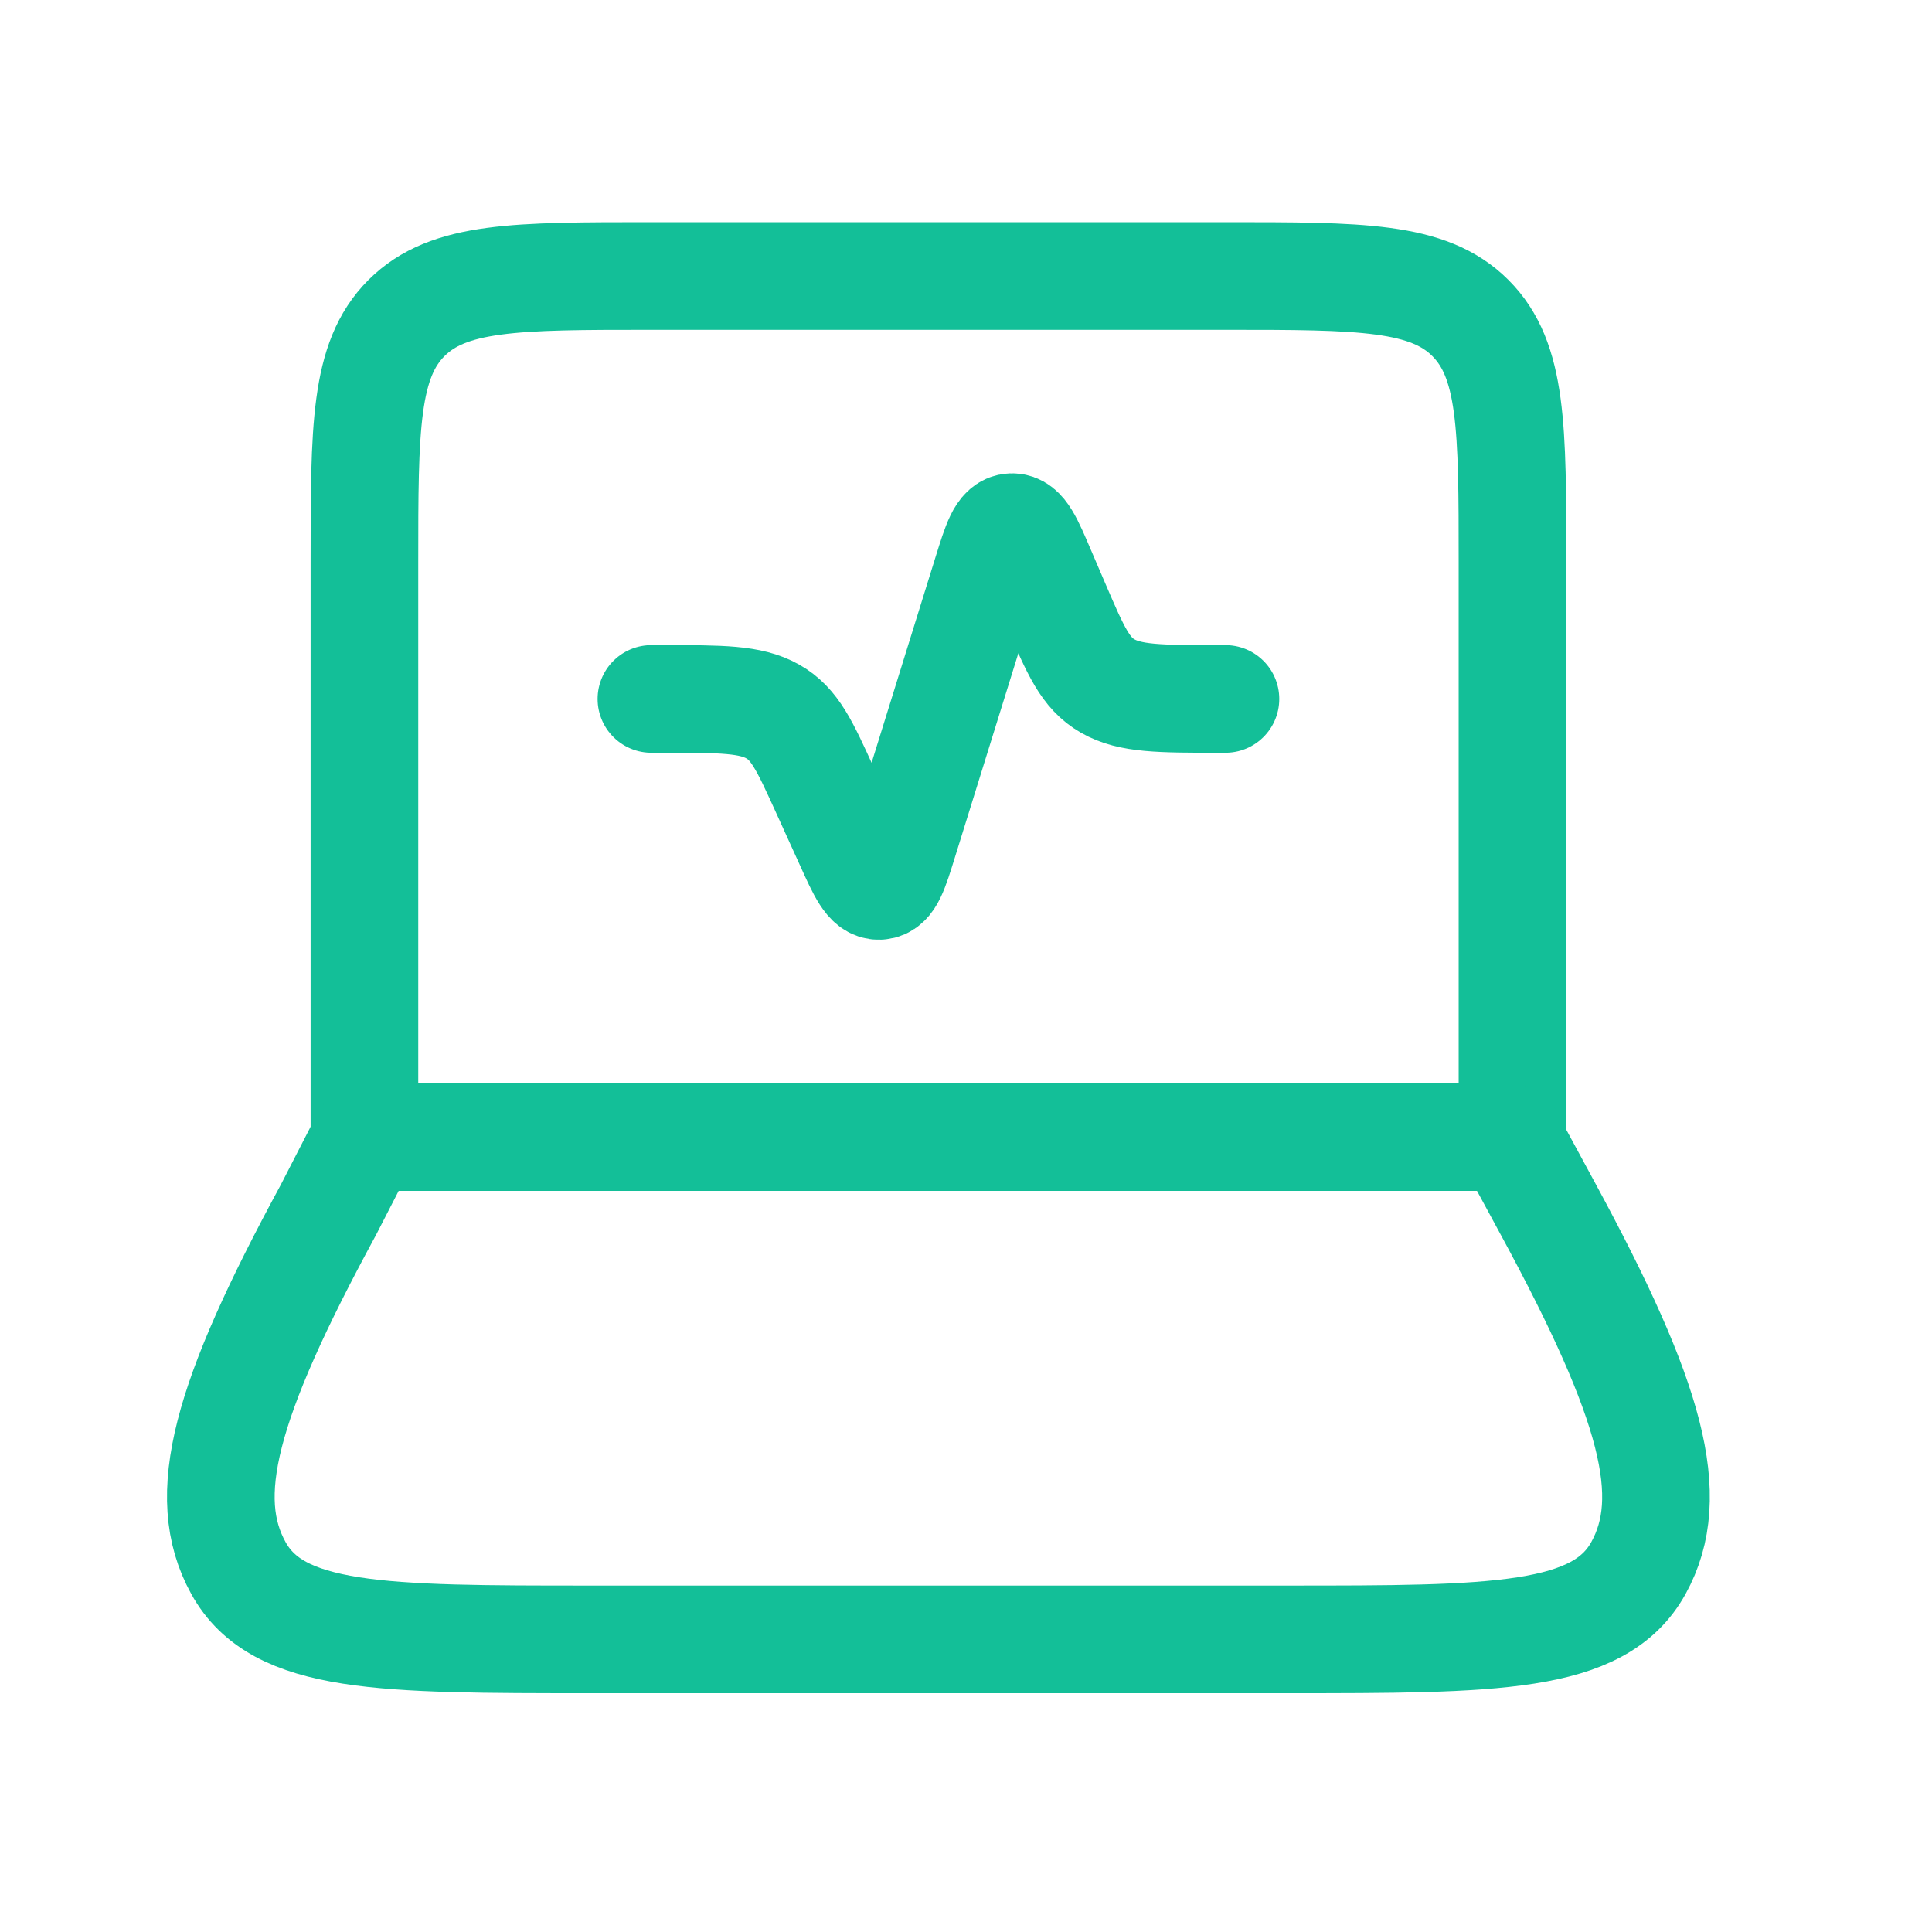 <?xml version="1.0" encoding="UTF-8"?> <svg xmlns="http://www.w3.org/2000/svg" width="35" height="35" viewBox="0 0 35 35" fill="none"><path d="M27.4 20.599V10.2C27.4 7.748 27.4 6.524 26.638 5.762C25.877 5 24.652 5 22.201 5H11.801C9.35 5 8.125 5 7.363 5.762C6.602 6.524 6.602 7.748 6.602 10.2V20.599" stroke="#13BF98" stroke-width="1.95" stroke-linecap="round" stroke-linejoin="round"></path><path d="M11.801 12.662H12.012C13.066 12.662 13.594 12.662 13.997 12.888C14.4 13.114 14.579 13.512 14.942 14.309L15.379 15.271C15.616 15.796 15.736 16.057 15.928 16.049C16.121 16.042 16.204 15.771 16.372 15.23L17.876 10.391C18.049 9.835 18.136 9.556 18.329 9.55C18.523 9.543 18.64 9.814 18.871 10.356L19.135 10.971C19.486 11.787 19.66 12.195 20.067 12.428C20.474 12.661 21.011 12.662 22.085 12.662H22.2M5.949 21.919L6.627 20.599H27.338L28.053 21.919C29.928 25.379 30.396 27.109 29.683 28.404C28.969 29.699 27.08 29.699 23.3 29.699H10.701C6.92 29.699 5.03 29.699 4.318 28.404C3.604 27.109 4.072 25.379 5.949 21.919Z" stroke="#13BF98" stroke-width="1.95" stroke-linecap="round" stroke-linejoin="round"></path></svg> 